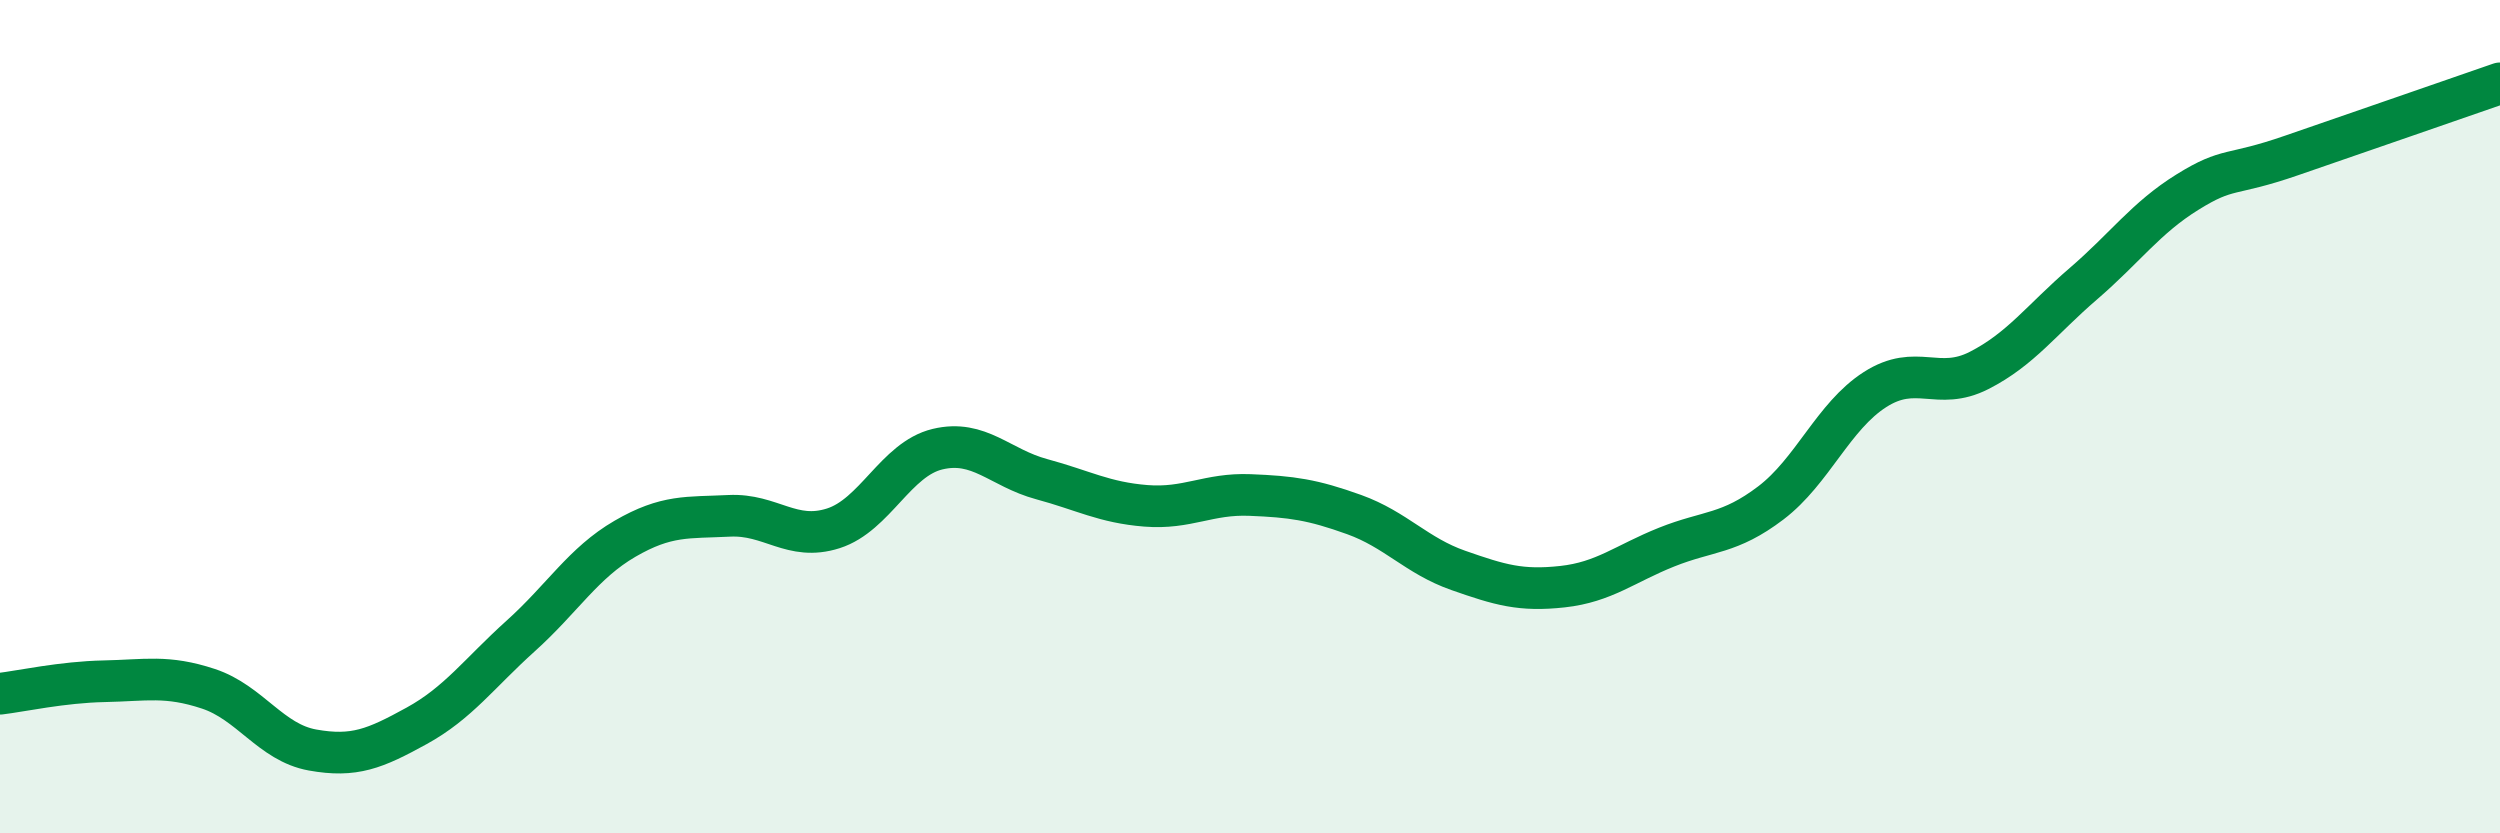 
    <svg width="60" height="20" viewBox="0 0 60 20" xmlns="http://www.w3.org/2000/svg">
      <path
        d="M 0,16.65 C 0.5,16.59 1.5,16.37 2.5,16.35 C 3.5,16.33 4,16.2 5,16.53 C 6,16.86 6.5,17.82 7.5,18 C 8.5,18.18 9,17.97 10,17.42 C 11,16.87 11.5,16.16 12.5,15.26 C 13.5,14.36 14,13.51 15,12.93 C 16,12.35 16.5,12.43 17.5,12.38 C 18.5,12.33 19,13 20,12.68 C 21,12.36 21.5,11.02 22.5,10.78 C 23.5,10.54 24,11.23 25,11.5 C 26,11.77 26.5,12.06 27.5,12.14 C 28.5,12.22 29,11.84 30,11.88 C 31,11.92 31.5,11.99 32.5,12.35 C 33.5,12.71 34,13.34 35,13.69 C 36,14.04 36.5,14.19 37.5,14.08 C 38.5,13.97 39,13.53 40,13.13 C 41,12.73 41.5,12.83 42.5,12.07 C 43.5,11.31 44,9.99 45,9.35 C 46,8.71 46.5,9.4 47.5,8.89 C 48.5,8.38 49,7.67 50,6.81 C 51,5.95 51.5,5.23 52.5,4.61 C 53.5,3.99 53.5,4.25 55,3.73 C 56.5,3.21 59,2.35 60,2L60 20L0 20Z"
        fill="#008740"
        opacity="0.1"
        stroke-linecap="round"
        stroke-linejoin="round"
      />
      <path
        d="M 0,16.65 C 0.5,16.59 1.5,16.37 2.5,16.35 C 3.5,16.33 4,16.2 5,16.53 C 6,16.86 6.5,17.82 7.5,18 C 8.5,18.18 9,17.97 10,17.42 C 11,16.87 11.5,16.16 12.5,15.26 C 13.5,14.36 14,13.51 15,12.93 C 16,12.35 16.5,12.43 17.5,12.38 C 18.5,12.33 19,13 20,12.68 C 21,12.36 21.5,11.02 22.5,10.78 C 23.5,10.54 24,11.23 25,11.5 C 26,11.77 26.5,12.06 27.5,12.14 C 28.5,12.22 29,11.84 30,11.88 C 31,11.92 31.5,11.99 32.5,12.35 C 33.5,12.71 34,13.34 35,13.69 C 36,14.04 36.5,14.19 37.5,14.08 C 38.5,13.97 39,13.53 40,13.13 C 41,12.73 41.5,12.83 42.5,12.07 C 43.5,11.31 44,9.99 45,9.35 C 46,8.71 46.5,9.4 47.5,8.89 C 48.5,8.38 49,7.67 50,6.81 C 51,5.95 51.5,5.23 52.5,4.61 C 53.5,3.99 53.5,4.25 55,3.73 C 56.5,3.21 59,2.35 60,2"
        stroke="#008740"
        stroke-width="1"
        fill="none"
        stroke-linecap="round"
        stroke-linejoin="round"
      />
    </svg>
  